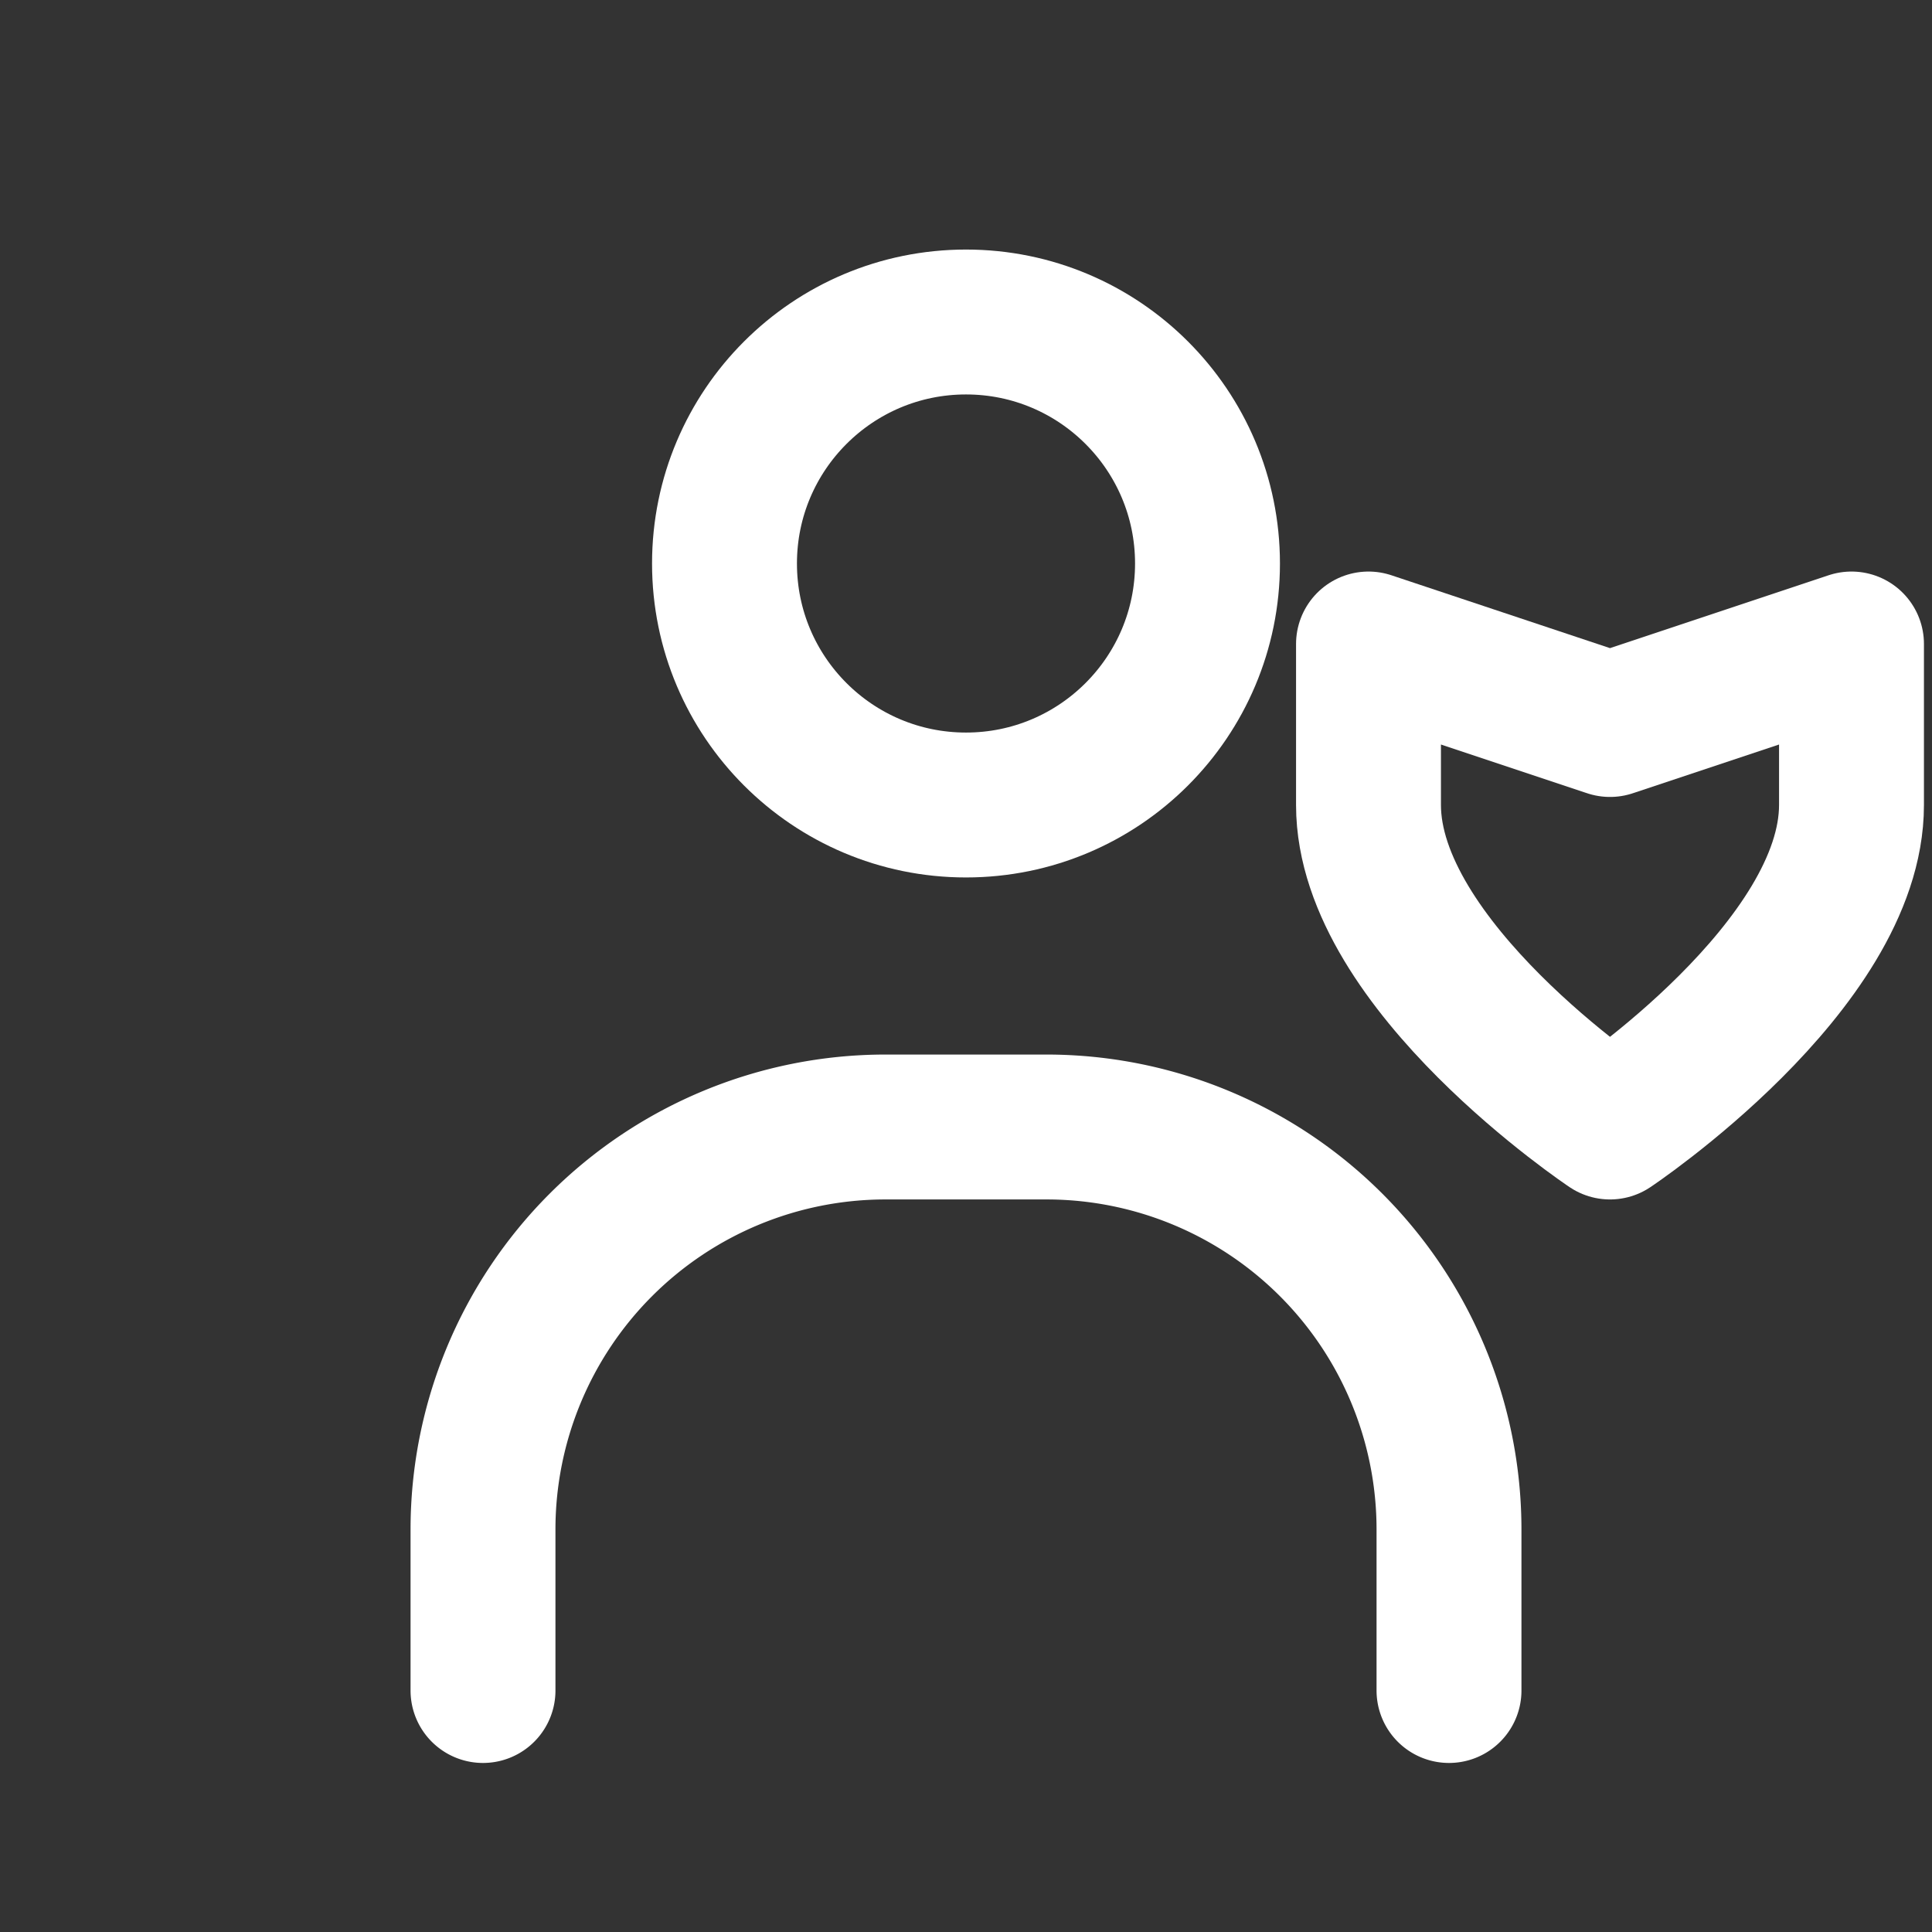 <svg xmlns="http://www.w3.org/2000/svg" width="30" height="30" fill="none" stroke="white" stroke-width="1.8" stroke-linecap="round" stroke-linejoin="round" viewBox="0 0 24 24">
  <rect x="0" y="0" width="24" height="24" fill="#333333" stroke="none"/>
  <circle cx="12" cy="7" r="3"/>
  <path d="M6 21v-2a5 5 0 0 1 5-5h2a5 5 0 0 1 5 5v2"/>
  <path d="M17 8l3 1 3-1v2c0 2-3 4-3 4s-3-2-3-4V8z"/>
</svg>
